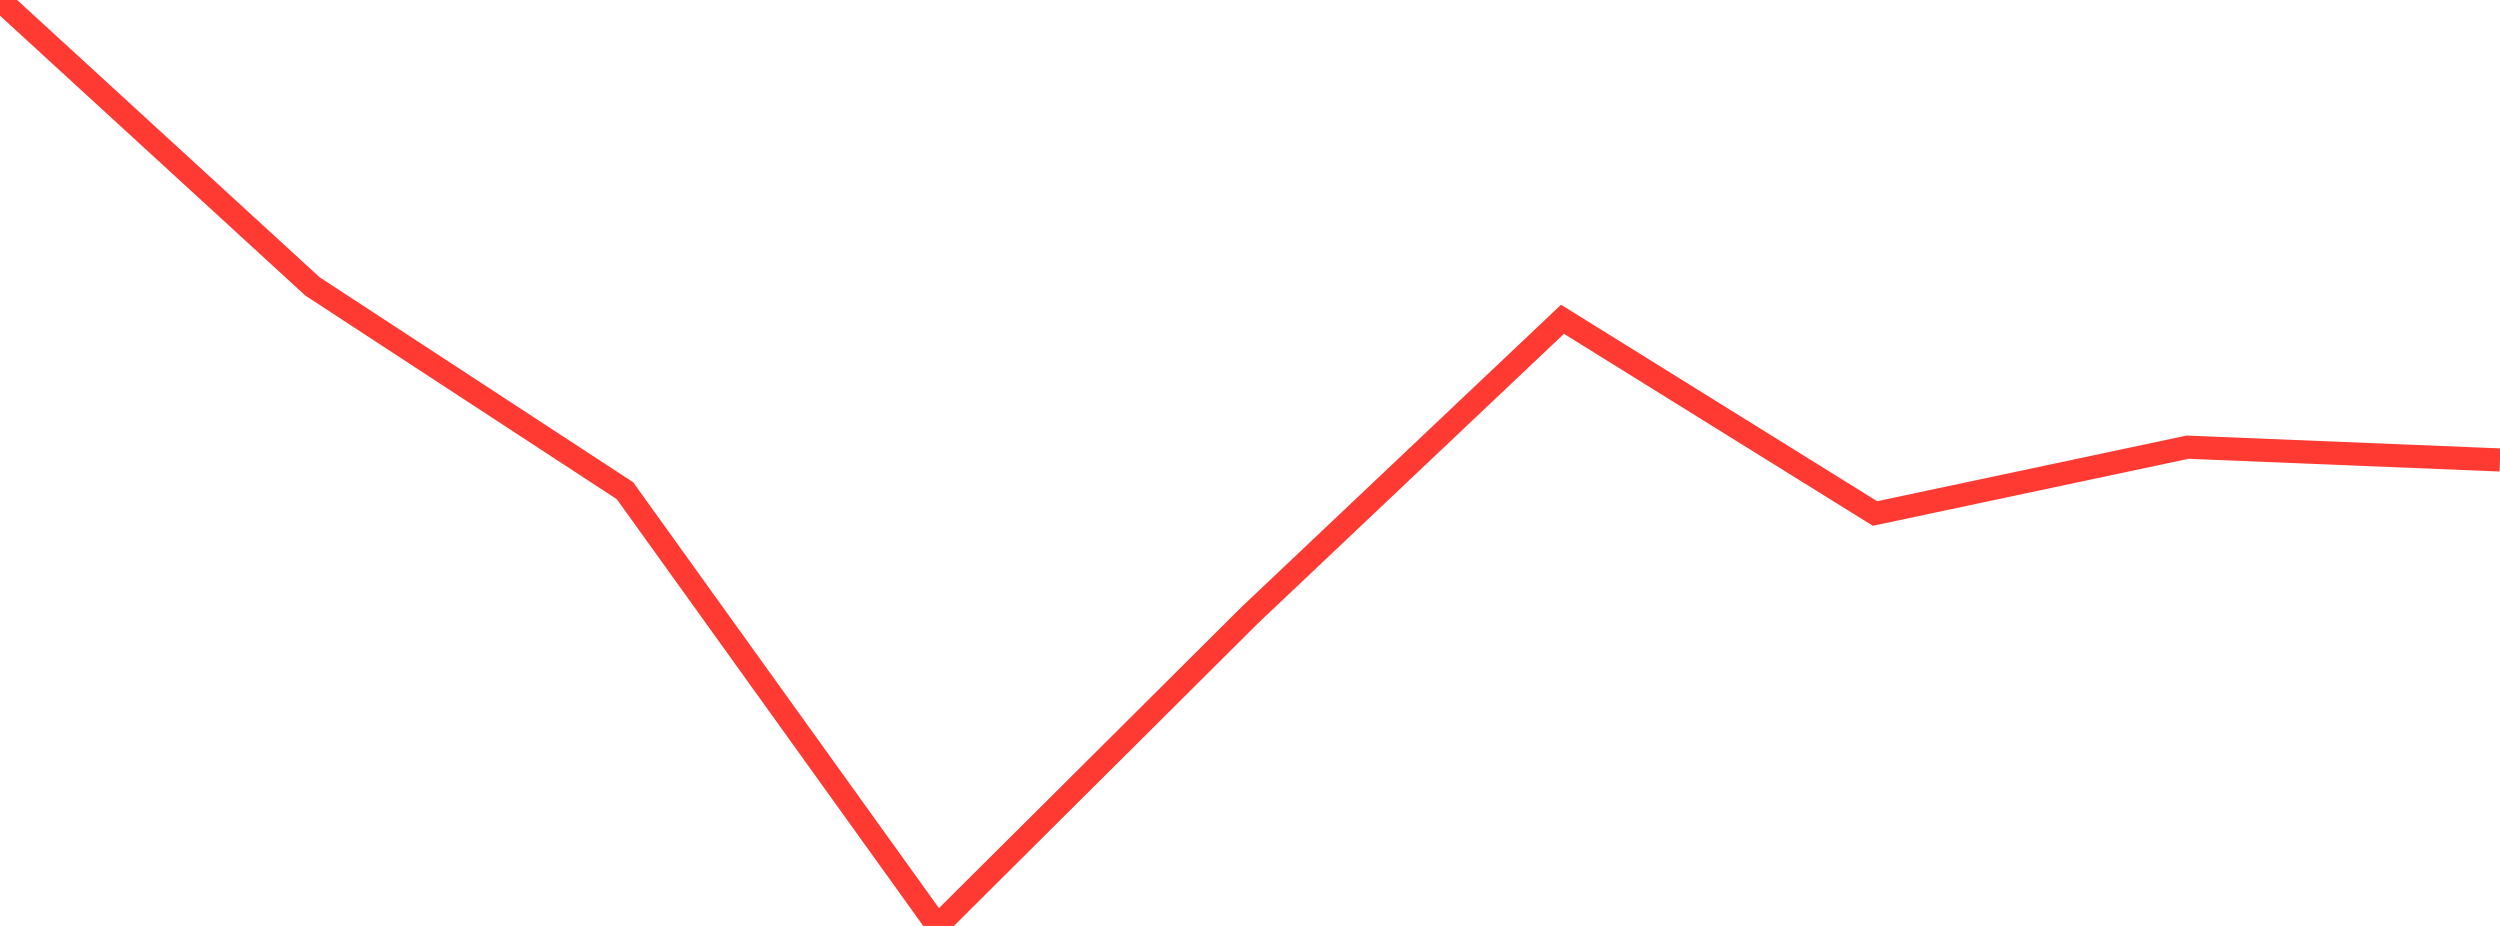 <?xml version="1.0" standalone="no"?>
<!DOCTYPE svg PUBLIC "-//W3C//DTD SVG 1.1//EN" "http://www.w3.org/Graphics/SVG/1.1/DTD/svg11.dtd">

<svg width="135" height="50" viewBox="0 0 135 50" preserveAspectRatio="none" 
  xmlns="http://www.w3.org/2000/svg"
  xmlns:xlink="http://www.w3.org/1999/xlink">


<polyline points="0.0, 0.0 16.875, 15.467 33.75, 26.5 50.625, 50.0 67.5, 33.206 84.375, 17.241 101.25, 27.729 118.125, 24.148 135.0, 24.838" fill="none" stroke="#ff3a33" stroke-width="1.25"/>

</svg>